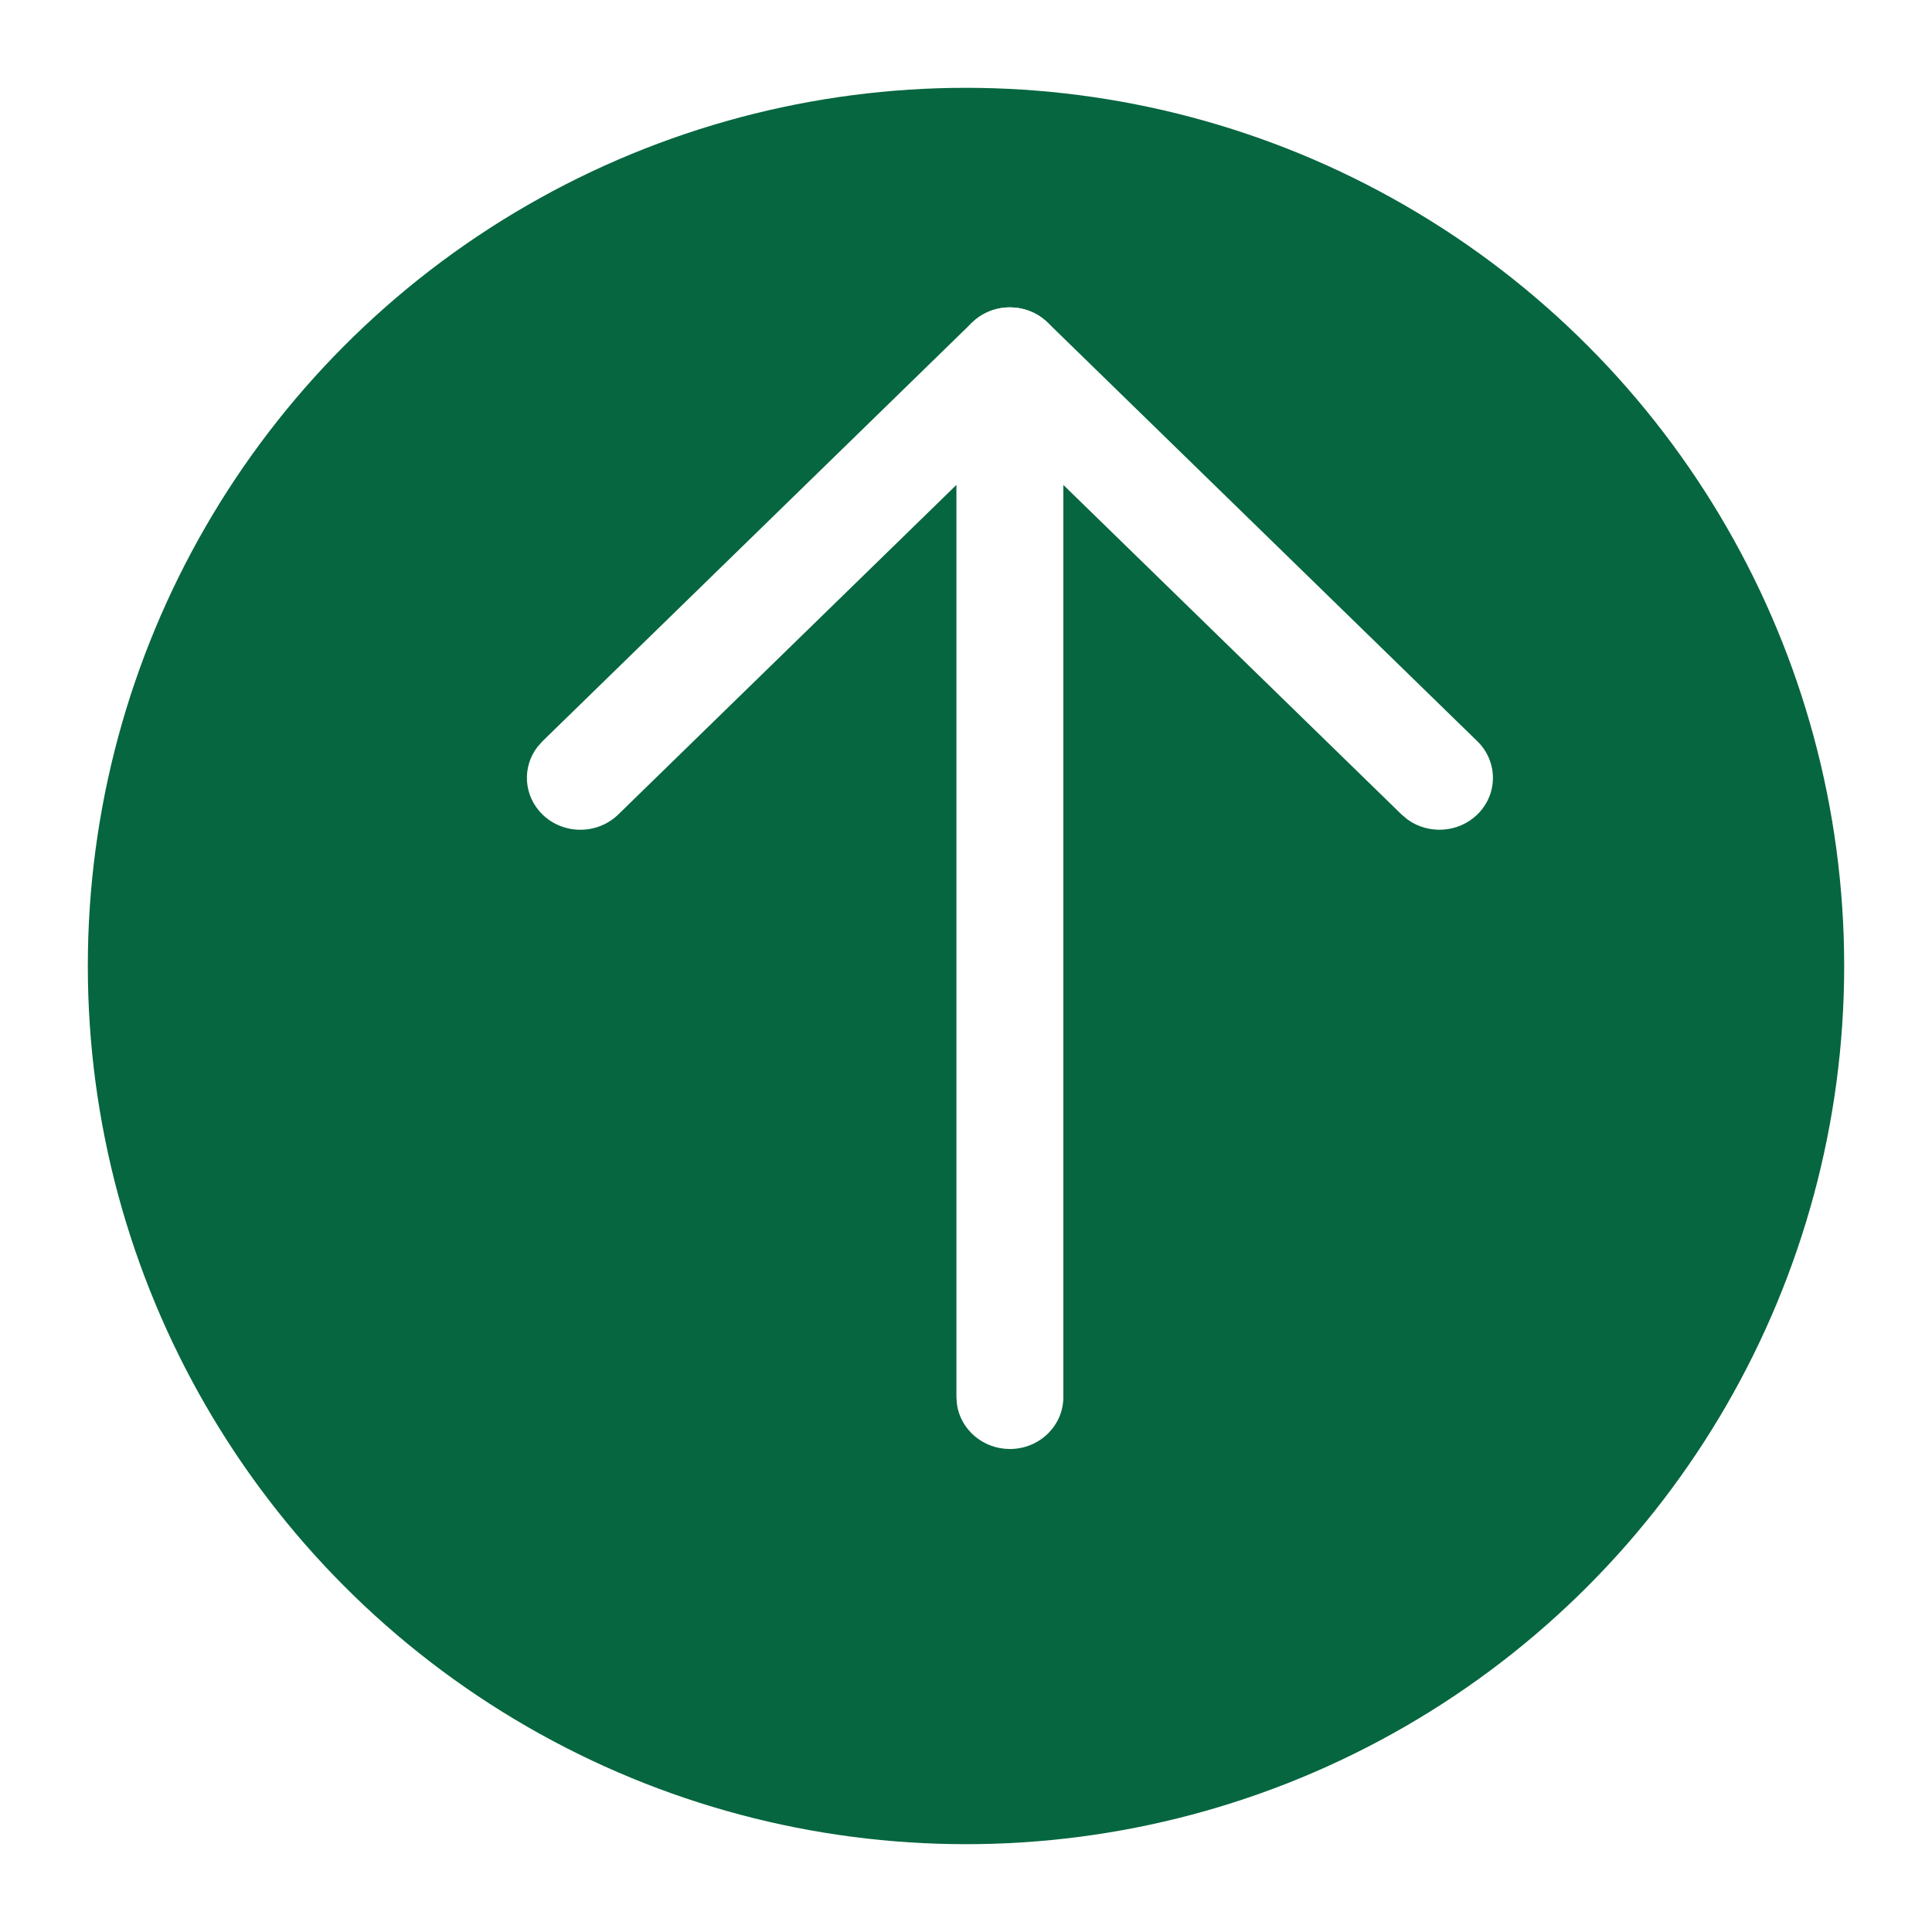 <svg width="44" height="44" viewBox="0 0 44 44" fill="none" xmlns="http://www.w3.org/2000/svg">
<g filter="url(#filter0_d_1352_1626)">
<circle cx="23" cy="20" r="20" fill="#066640"/>
</g>
<path d="M23 33C22.383 33 21.874 32.555 21.793 31.979L21.782 31.818L21.782 8.182C21.782 7.529 22.327 7 23 7C23.616 7 24.126 7.445 24.206 8.022L24.217 8.182L24.217 31.818C24.217 32.471 23.672 33 23 33Z" fill="white"/>
<path d="M14.081 18.549C13.606 19.012 12.835 19.013 12.358 18.553C11.925 18.134 11.884 17.477 12.237 17.014L12.355 16.881L22.136 7.348C22.569 6.926 23.248 6.888 23.725 7.233L23.862 7.348L33.645 16.881C34.12 17.344 34.118 18.092 33.642 18.553C33.208 18.971 32.532 19.008 32.056 18.664L31.919 18.549L22.999 9.857L14.081 18.549Z" fill="white"/>
<defs>
<filter id="filter0_d_1352_1626" x="0" y="0" width="44" height="44" filterUnits="userSpaceOnUse" color-interpolation-filters="sRGB">
<feFlood flood-opacity="0" result="BackgroundImageFix"/>
<feColorMatrix in="SourceAlpha" type="matrix" values="0 0 0 0 0 0 0 0 0 0 0 0 0 0 0 0 0 0 127 0" result="hardAlpha"/>
<feMorphology radius="2" operator="erode" in="SourceAlpha" result="effect1_dropShadow_1352_1626"/>
<feOffset dx="-1" dy="2"/>
<feGaussianBlur stdDeviation="2"/>
<feComposite in2="hardAlpha" operator="out"/>
<feColorMatrix type="matrix" values="0 0 0 0 0 0 0 0 0 0 0 0 0 0 0 0 0 0 0.15 0"/>
<feBlend mode="normal" in2="BackgroundImageFix" result="effect1_dropShadow_1352_1626"/>
<feBlend mode="normal" in="SourceGraphic" in2="effect1_dropShadow_1352_1626" result="shape"/>
</filter>
</defs>
</svg>

